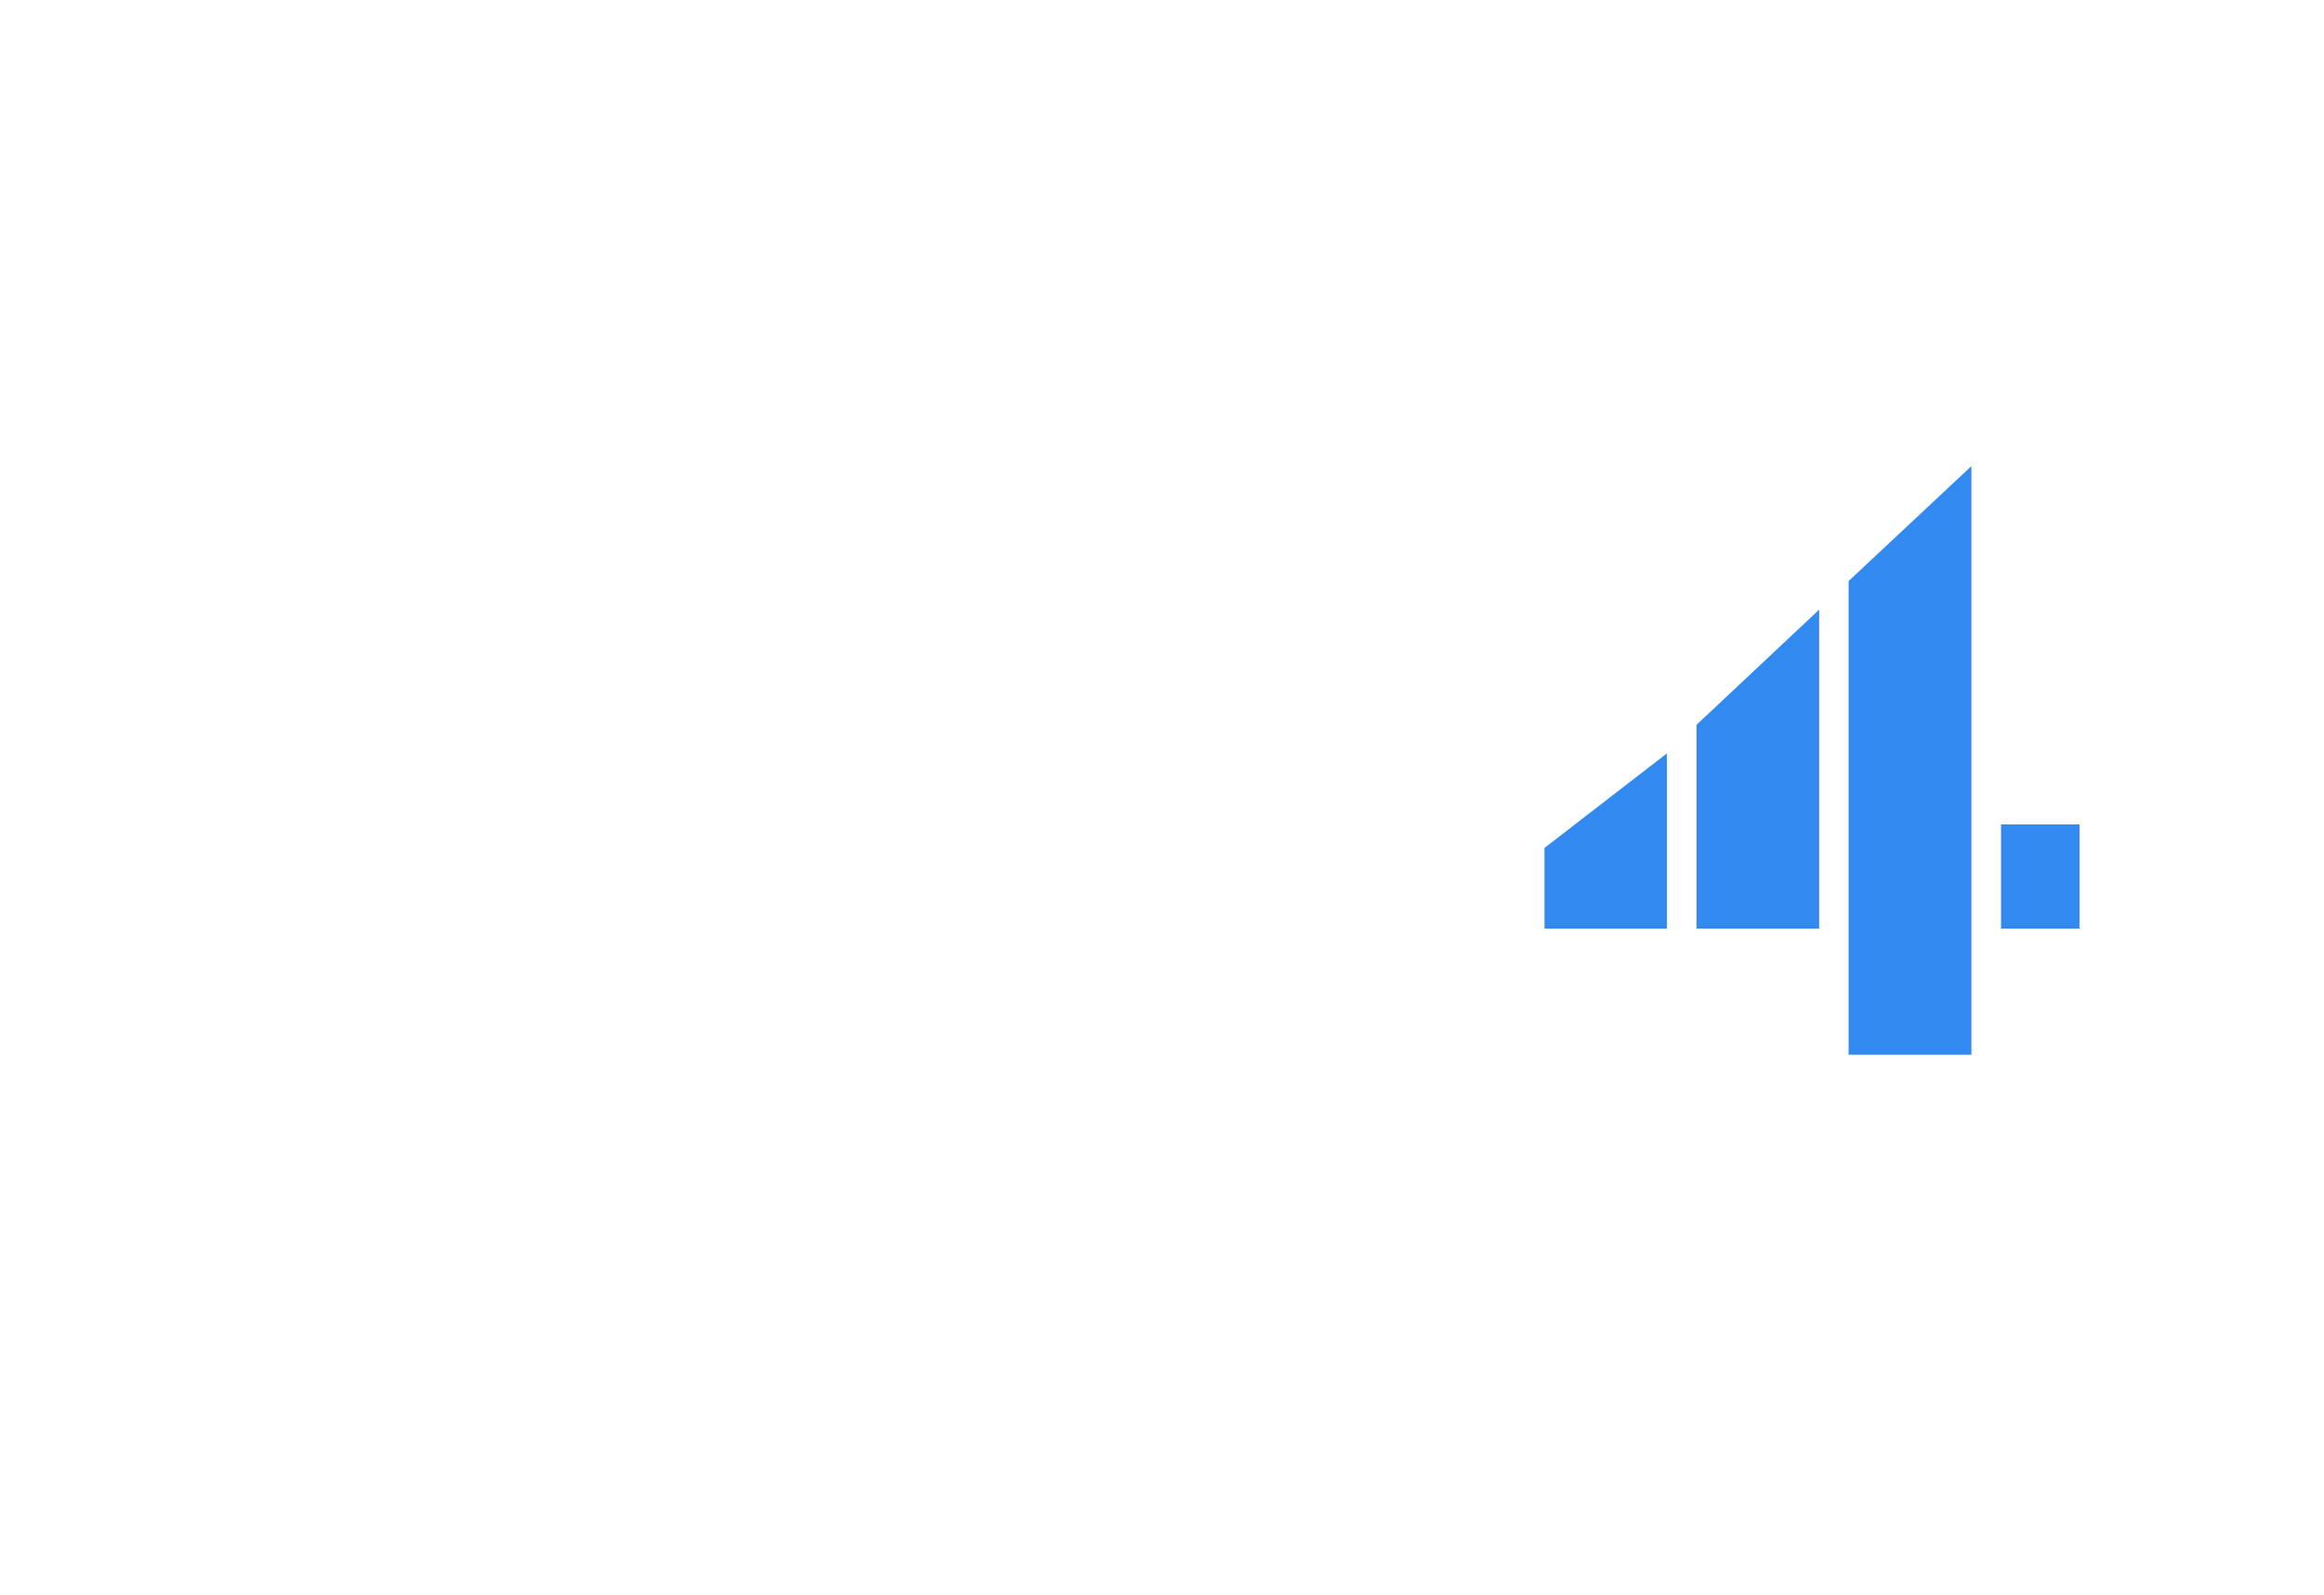 <svg width="252" height="173" viewBox="0 0 252 173" fill="none" xmlns="http://www.w3.org/2000/svg">
<g filter="url(#filter0_d_22_201)">
<rect x="5" y="1" width="242" height="163" rx="40" fill="white" fill-opacity="0.05" shape-rendering="crispEdges"/>
<rect x="5" y="1" width="242" height="163" rx="40" stroke="url(#paint0_linear_22_201)" shape-rendering="crispEdges"/>
</g>
<g clip-path="url(#clip0_22_201)">
<path fill-rule="evenodd" clip-rule="evenodd" d="M213.767 114.38V100.708V89.402V50.583H213.729L200.451 63.016V69.664V89.402V100.708V114.38H213.767Z" fill="#3289F0"/>
<path fill-rule="evenodd" clip-rule="evenodd" d="M167.473 91.956V100.708H180.75V81.702L167.473 91.956Z" fill="#3289F0"/>
<path fill-rule="evenodd" clip-rule="evenodd" d="M216.979 100.708H225.486V89.402H216.979V100.708Z" fill="#3289F0"/>
<path fill-rule="evenodd" clip-rule="evenodd" d="M183.963 100.708H197.259V73.552V72.669V66.114L183.963 78.603V89.139V100.708Z" fill="#3289F0"/>
<path d="M26 114.512V85.702H38.188C40.179 85.702 41.87 86.04 43.297 86.716C44.705 87.393 45.795 88.35 46.546 89.59C47.297 90.848 47.673 92.351 47.673 94.135C47.673 95.919 47.316 96.595 46.621 97.76C45.926 98.905 44.781 99.863 43.184 100.633V97.703C44.705 98.304 45.87 98.999 46.696 99.825C47.522 100.652 48.086 101.553 48.405 102.511C48.706 103.469 48.875 104.483 48.875 105.553C48.875 108.389 47.936 110.587 46.057 112.164C44.179 113.742 41.55 114.53 38.207 114.53H26.019L26 114.512ZM32.01 96.52H38.62C39.541 96.52 40.292 96.257 40.837 95.731C41.4 95.205 41.663 94.492 41.663 93.628C41.663 92.764 41.381 92.05 40.837 91.524C40.273 90.999 39.541 90.736 38.62 90.736H32.01V96.539V96.52ZM32.01 109.291H38.883C40.104 109.291 41.062 108.934 41.776 108.239C42.489 107.544 42.865 106.643 42.865 105.535C42.865 104.427 42.508 103.488 41.776 102.793C41.062 102.098 40.085 101.741 38.883 101.741H32.01V109.291Z" fill="white"/>
<path d="M67.11 114.981C64.951 114.981 62.941 114.606 61.082 113.854C59.222 113.103 57.607 112.051 56.236 110.699C54.865 109.347 53.776 107.769 53.006 105.967C52.236 104.164 51.842 102.21 51.842 100.088C51.842 97.966 52.217 96.013 52.987 94.21C53.739 92.407 54.809 90.829 56.199 89.496C57.57 88.163 59.204 87.111 61.044 86.36C62.904 85.609 64.932 85.233 67.11 85.233C69.289 85.233 71.317 85.609 73.176 86.36C75.036 87.111 76.651 88.144 78.022 89.496C79.393 90.829 80.463 92.407 81.233 94.21C81.984 96.013 82.379 97.966 82.379 100.088C82.379 102.21 81.984 104.164 81.215 105.967C80.445 107.769 79.355 109.347 77.984 110.699C76.613 112.051 74.979 113.103 73.139 113.854C71.28 114.606 69.27 114.981 67.11 114.981ZM67.11 109.554C68.425 109.554 69.646 109.328 70.772 108.859C71.899 108.389 72.876 107.751 73.74 106.906C74.585 106.06 75.242 105.065 75.712 103.901C76.181 102.736 76.407 101.459 76.407 100.069C76.407 98.68 76.181 97.403 75.712 96.257C75.242 95.111 74.585 94.116 73.74 93.252C72.895 92.407 71.899 91.75 70.772 91.299C69.646 90.848 68.425 90.623 67.11 90.623C65.796 90.623 64.575 90.848 63.448 91.299C62.321 91.75 61.345 92.407 60.481 93.252C59.636 94.097 58.978 95.111 58.509 96.257C58.039 97.403 57.814 98.68 57.814 100.069C57.814 101.459 58.039 102.736 58.509 103.901C58.978 105.065 59.636 106.06 60.481 106.906C61.326 107.751 62.321 108.389 63.448 108.859C64.575 109.328 65.796 109.554 67.11 109.554Z" fill="white"/>
<path d="M101.065 114.981C98.906 114.981 96.896 114.606 95.037 113.854C93.178 113.103 91.562 112.051 90.192 110.699C88.82 109.347 87.731 107.769 86.961 105.967C86.191 104.164 85.797 102.21 85.797 100.088C85.797 97.966 86.172 96.013 86.942 94.21C87.694 92.407 88.764 90.829 90.154 89.496C91.525 88.163 93.159 87.111 94.999 86.36C96.859 85.609 98.887 85.233 101.065 85.233C103.244 85.233 105.272 85.609 107.132 86.36C108.991 87.111 110.606 88.144 111.977 89.496C113.348 90.829 114.418 92.407 115.188 94.21C115.94 96.013 116.334 97.966 116.334 100.088C116.334 102.21 115.94 104.164 115.17 105.967C114.4 107.769 113.31 109.347 111.939 110.699C110.568 112.051 108.934 113.103 107.094 113.854C105.235 114.606 103.225 114.981 101.065 114.981ZM101.065 109.554C102.38 109.554 103.601 109.328 104.728 108.859C105.854 108.389 106.831 107.751 107.695 106.906C108.54 106.06 109.197 105.065 109.667 103.901C110.136 102.736 110.362 101.459 110.362 100.069C110.362 98.68 110.136 97.403 109.667 96.257C109.197 95.111 108.54 94.116 107.695 93.252C106.85 92.407 105.854 91.75 104.728 91.299C103.601 90.848 102.38 90.623 101.065 90.623C99.751 90.623 98.53 90.848 97.403 91.299C96.276 91.75 95.3 92.407 94.436 93.252C93.591 94.097 92.933 95.111 92.464 96.257C91.994 97.403 91.769 98.68 91.769 100.069C91.769 101.459 91.994 102.736 92.464 103.901C92.933 105.065 93.591 106.06 94.436 106.906C95.281 107.751 96.276 108.389 97.403 108.859C98.53 109.328 99.751 109.554 101.065 109.554Z" fill="white"/>
<path d="M131.077 114.981C129.274 114.981 127.584 114.643 125.987 114.005C124.41 113.347 123.039 112.408 121.893 111.206C120.748 109.986 119.884 108.558 119.32 106.906L124.222 104.708C124.936 106.286 125.95 107.525 127.227 108.427C128.504 109.328 129.913 109.779 131.453 109.779C132.993 109.779 132.993 109.648 133.575 109.385C134.176 109.122 134.626 108.765 134.964 108.314C135.303 107.863 135.472 107.338 135.472 106.718C135.472 106.098 135.265 105.478 134.852 104.99C134.439 104.52 133.8 104.126 132.917 103.844L127.264 101.985C124.973 101.234 123.245 100.182 122.081 98.792C120.917 97.421 120.334 95.75 120.334 93.816C120.334 91.881 120.748 90.623 121.593 89.327C122.438 88.031 123.602 87.036 125.105 86.303C126.607 85.59 128.354 85.214 130.307 85.214C132.26 85.214 133.631 85.515 135.096 86.097C136.561 86.698 137.838 87.524 138.908 88.613C139.979 89.703 140.786 90.999 141.331 92.52L136.467 94.717C135.922 93.384 135.115 92.332 134.025 91.562C132.936 90.811 131.697 90.416 130.307 90.416C128.917 90.416 128.804 90.548 128.185 90.811C127.565 91.074 127.095 91.43 126.757 91.919C126.419 92.388 126.25 92.952 126.25 93.571C126.25 94.191 126.476 94.83 126.908 95.337C127.34 95.844 127.997 96.238 128.88 96.52L134.401 98.304C136.73 99.055 138.458 100.088 139.603 101.44C140.749 102.774 141.331 104.427 141.331 106.342C141.331 108.258 140.899 109.516 140.016 110.812C139.134 112.108 137.932 113.141 136.392 113.873C134.852 114.606 133.068 114.981 131.039 114.981H131.077Z" fill="white"/>
<path d="M150.796 114.512V90.923H143.49V85.702H163.98V90.923H156.787V114.512H150.796Z" fill="white"/>
<path d="M110.061 53.946C109.91 52.426 109.239 51.216 108.047 50.318C106.855 49.42 105.357 48.971 103.552 48.971C102.28 48.971 101.16 49.189 100.191 49.625C99.23 50.06 98.474 50.665 97.923 51.439C97.381 52.203 97.109 53.075 97.109 54.053C97.109 54.773 97.265 55.405 97.576 55.947C97.888 56.489 98.305 56.956 98.83 57.348C99.364 57.73 99.951 58.059 100.591 58.335C101.24 58.61 101.894 58.841 102.552 59.028L105.433 59.855C106.304 60.095 107.176 60.402 108.047 60.776C108.918 61.149 109.714 61.62 110.435 62.189C111.164 62.75 111.746 63.439 112.182 64.257C112.627 65.066 112.849 66.04 112.849 67.178C112.849 68.636 112.471 69.948 111.715 71.113C110.959 72.278 109.874 73.203 108.461 73.887C107.047 74.563 105.353 74.901 103.379 74.901C101.52 74.901 99.906 74.594 98.537 73.981C97.167 73.358 96.091 72.5 95.309 71.406C94.526 70.313 94.086 69.045 93.988 67.605H96.549C96.638 68.681 96.994 69.592 97.616 70.339C98.239 71.086 99.048 71.655 100.044 72.047C101.04 72.429 102.151 72.62 103.379 72.62C104.739 72.62 105.948 72.393 107.007 71.94C108.074 71.478 108.91 70.837 109.514 70.019C110.128 69.192 110.435 68.232 110.435 67.138C110.435 66.213 110.195 65.44 109.714 64.817C109.234 64.186 108.563 63.657 107.7 63.23C106.847 62.803 105.855 62.425 104.726 62.096L101.458 61.136C99.315 60.495 97.652 59.611 96.469 58.481C95.287 57.352 94.695 55.911 94.695 54.16C94.695 52.693 95.087 51.403 95.869 50.292C96.66 49.171 97.728 48.3 99.07 47.677C100.422 47.046 101.938 46.73 103.619 46.73C105.317 46.73 106.82 47.041 108.127 47.664C109.434 48.286 110.47 49.145 111.235 50.238C112.009 51.323 112.422 52.559 112.475 53.946H110.061ZM118.851 74.434V47.117H134.697V49.358H121.345V59.642H133.857V61.883H121.345V72.193H134.964V74.434H118.851ZM163.548 60.776C163.548 63.621 163.041 66.098 162.027 68.205C161.014 70.304 159.618 71.931 157.839 73.087C156.07 74.234 154.033 74.808 151.73 74.808C149.427 74.808 147.386 74.234 145.608 73.087C143.838 71.931 142.447 70.304 141.433 68.205C140.428 66.098 139.926 63.621 139.926 60.776C139.926 57.93 140.428 55.458 141.433 53.359C142.447 51.252 143.843 49.625 145.621 48.478C147.4 47.322 149.436 46.744 151.73 46.744C154.033 46.744 156.07 47.322 157.839 48.478C159.618 49.625 161.014 51.252 162.027 53.359C163.041 55.458 163.548 57.93 163.548 60.776ZM161.121 60.776C161.121 58.33 160.711 56.236 159.893 54.493C159.075 52.741 157.959 51.403 156.545 50.478C155.131 49.553 153.527 49.091 151.73 49.091C149.943 49.091 148.342 49.553 146.928 50.478C145.515 51.403 144.394 52.737 143.567 54.48C142.749 56.223 142.34 58.321 142.34 60.776C142.34 63.221 142.749 65.315 143.567 67.058C144.385 68.801 145.501 70.139 146.915 71.073C148.329 71.998 149.934 72.46 151.73 72.46C153.527 72.46 155.131 71.998 156.545 71.073C157.968 70.148 159.089 68.814 159.907 67.071C160.725 65.32 161.129 63.221 161.121 60.776Z" fill="white"/>
</g>
<defs>
<filter id="filter0_d_22_201" x="0.5" y="0.5" width="251" height="172" filterUnits="userSpaceOnUse" color-interpolation-filters="sRGB">
<feFlood flood-opacity="0" result="BackgroundImageFix"/>
<feColorMatrix in="SourceAlpha" type="matrix" values="0 0 0 0 0 0 0 0 0 0 0 0 0 0 0 0 0 0 127 0" result="hardAlpha"/>
<feOffset dy="4"/>
<feGaussianBlur stdDeviation="2"/>
<feComposite in2="hardAlpha" operator="out"/>
<feColorMatrix type="matrix" values="0 0 0 0 0 0 0 0 0 0 0 0 0 0 0 0 0 0 0.25 0"/>
<feBlend mode="normal" in2="BackgroundImageFix" result="effect1_dropShadow_22_201"/>
<feBlend mode="normal" in="SourceGraphic" in2="effect1_dropShadow_22_201" result="shape"/>
</filter>
<linearGradient id="paint0_linear_22_201" x1="126" y1="1" x2="126" y2="164" gradientUnits="userSpaceOnUse">
<stop stop-color="white"/>
<stop offset="1" stop-color="white" stop-opacity="0"/>
</linearGradient>
<clipPath id="clip0_22_201">
<rect width="199.637" height="77" fill="white" transform="translate(26 38)"/>
</clipPath>
</defs>
</svg>
